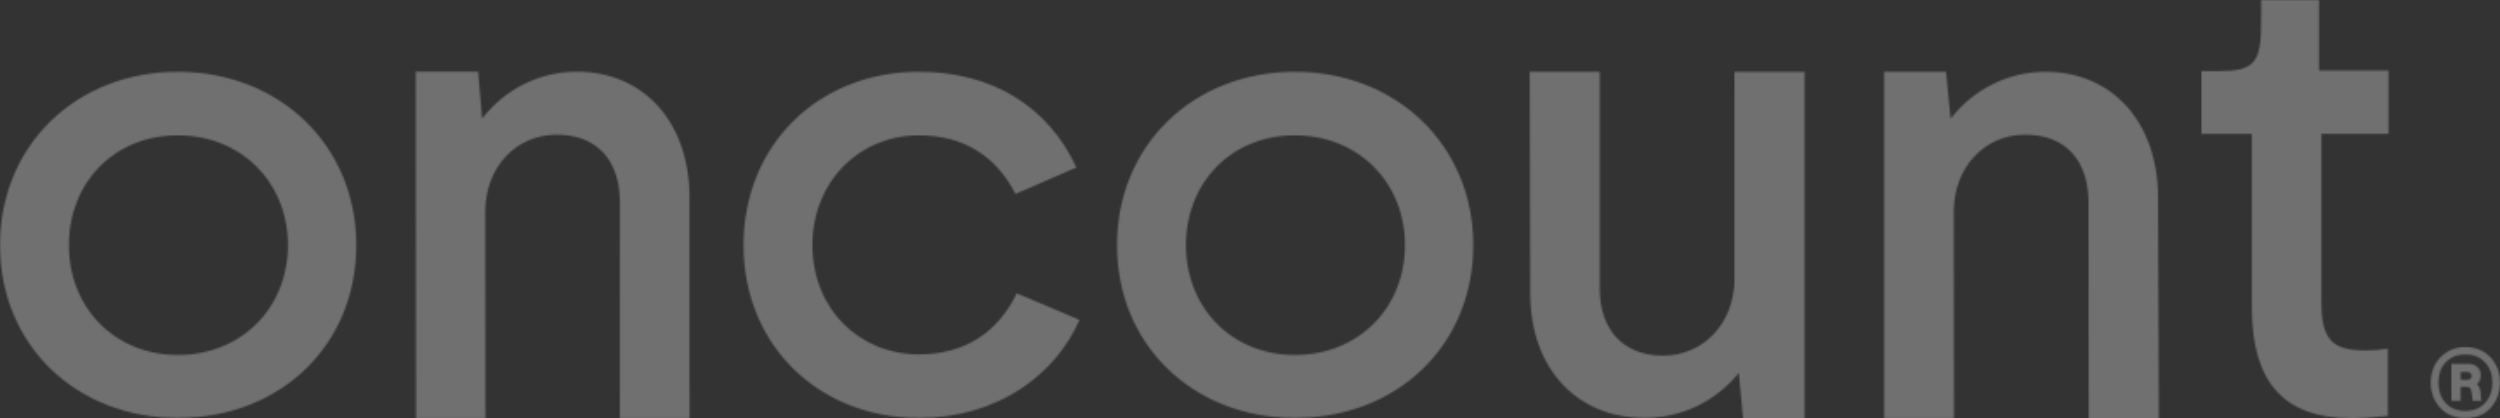 <svg width="1440" height="241" viewBox="0 0 1440 241" fill="none" xmlns="http://www.w3.org/2000/svg">
<rect x="0" y="0" width="1440" height="241" fill="#333333" stroke="none"/>
<mask id="mask0_3100_4942" style="mask-type:alpha" maskUnits="userSpaceOnUse" x="0" y="0" width="1440" height="241">
<path d="M1354.53 240.97C1315.88 240.97 1297.1 220.311 1297.1 177.501V77.124H1268.03V40.962H1277.6C1298.49 40.962 1302.42 36.52 1302.42 12.551V0H1335.74V40.604H1375.78V77.153H1337.14V174.191C1337.14 196.699 1344.21 201.857 1363 201.857C1367.61 201.857 1371.5 201.499 1375.39 200.754V239.509C1369 240.255 1361.57 241 1354.5 241L1354.53 240.97ZM1202.99 116.684C1202.99 92.507 1189.88 77.571 1166.48 77.571C1143.09 77.571 1125.37 96.412 1125.37 121.991C1125.4 161.641 1125.46 201.29 1125.49 240.94H1085.3V41.349H1120.88C1121.77 50.352 1122.7 59.356 1123.59 68.359C1137.05 50.949 1157.27 41.349 1178.16 41.349C1216.45 41.349 1243.03 70.148 1243.03 113.852C1243.17 156.215 1243.32 198.607 1243.5 240.97H1203.1C1203.07 199.532 1203.04 158.123 1202.99 116.684ZM947.344 240.732C908.344 240.732 881.413 212.291 881.413 168.944C881.324 126.403 881.234 83.861 881.115 41.349H921.453C921.453 82.937 921.453 124.525 921.453 166.112C921.453 190.29 935.276 204.868 957.956 204.868C980.637 204.868 999.067 186.742 999.067 160.448C999.067 120.768 999.067 81.059 999.037 41.379H1039.46V240.97H1004L1001.56 214.795C987.742 231.848 967.885 240.732 947.344 240.732ZM745.834 204.48C782.337 204.48 809.268 177.471 809.268 141.219C809.268 104.968 782.337 77.958 745.834 77.958C709.331 77.958 683.112 104.968 683.112 141.219C683.112 177.471 709.687 204.48 745.834 204.48ZM745.834 240.732C687.363 240.732 643.399 198.786 643.399 141.219C643.399 83.652 687.333 41.349 745.834 41.349C804.334 41.349 848.625 83.652 848.625 141.219C848.625 198.786 805.018 240.732 745.834 240.732ZM529.282 240.732C471.525 240.732 428.274 198.786 428.274 141.219C428.274 83.652 471.168 41.349 529.282 41.349C571.463 41.349 603.715 61.264 620.005 96.442L584.928 111.735C573.93 90.062 555.143 77.958 529.282 77.958C494.889 77.958 467.958 104.61 467.958 141.219C467.958 177.828 494.889 204.123 529.282 204.123C555.5 204.123 574.643 191.691 585.642 168.944L621.788 184.238C607.966 215.869 574.643 240.762 529.282 240.762V240.732Z" fill="white"/>
<path d="M357.095 116.681C357.095 92.504 343.986 77.568 320.592 77.568C297.198 77.568 279.481 96.409 279.481 121.988C279.511 161.637 279.57 201.287 279.6 240.937H239.619C239.56 174.397 239.53 107.857 239.47 41.287H275.409C276.182 50.29 276.925 59.293 277.698 68.296C291.163 50.886 311.377 41.287 332.274 41.287C370.561 41.287 397.136 70.085 397.136 113.789C397.136 156.152 397.136 198.545 397.165 240.908H357.036C357.036 199.469 357.036 158.06 357.065 116.621L357.095 116.681ZM102.405 204.477C138.908 204.477 165.84 177.468 165.84 141.216C165.84 104.965 138.908 77.955 102.405 77.955C65.902 77.955 39.684 104.965 39.684 141.216C39.684 177.468 66.259 204.477 102.405 204.477ZM102.405 240.729C43.935 240.758 0 198.813 0 141.216C0 83.62 43.935 41.346 102.435 41.346C160.935 41.346 205.226 83.649 205.226 141.216C205.226 198.783 161.619 240.729 102.435 240.729H102.405Z" fill="white"/>
<path d="M1420.07 240.886C1416.25 240.886 1412.81 240.026 1409.77 238.305C1406.78 236.518 1404.42 234.069 1402.67 230.958C1400.99 227.847 1400.14 224.339 1400.14 220.435C1400.14 216.397 1400.99 212.856 1402.67 209.812C1404.42 206.767 1406.78 204.352 1409.77 202.565C1412.81 200.777 1416.25 199.884 1420.07 199.884C1424.02 199.884 1427.49 200.777 1430.47 202.565C1433.45 204.352 1435.79 206.767 1437.47 209.812C1439.16 212.856 1440 216.397 1440 220.435C1440 224.339 1439.16 227.847 1437.47 230.958C1435.79 234.069 1433.45 236.518 1430.47 238.305C1427.49 240.026 1424.02 240.886 1420.07 240.886ZM1420.07 236.716C1424.8 236.716 1428.56 235.194 1431.35 232.15C1434.2 229.105 1435.63 225.2 1435.63 220.435C1435.63 215.603 1434.2 211.698 1431.35 208.72C1428.56 205.675 1424.8 204.153 1420.07 204.153C1415.34 204.153 1411.55 205.675 1408.7 208.72C1405.91 211.698 1404.52 215.603 1404.52 220.435C1404.52 225.2 1405.91 229.105 1408.7 232.15C1411.55 235.194 1415.34 236.716 1420.07 236.716ZM1412 230.859V209.613H1421.82C1423.96 209.613 1425.68 210.209 1426.97 211.4C1428.27 212.592 1428.92 214.18 1428.92 216.166C1428.92 218.35 1428.17 220.071 1426.68 221.328C1427.46 221.858 1427.98 222.553 1428.24 223.413C1428.56 224.273 1428.76 225.2 1428.82 226.193L1429.21 230.859H1424.25L1423.86 227.384C1423.67 225.531 1423.38 224.307 1422.99 223.711C1422.66 223.115 1421.82 222.817 1420.46 222.817H1417.35V230.859H1412ZM1417.35 218.747H1421.14C1421.85 218.747 1422.44 218.581 1422.89 218.251C1423.41 217.853 1423.67 217.258 1423.67 216.464C1423.67 215.669 1423.41 215.107 1422.89 214.776C1422.44 214.445 1421.85 214.279 1421.14 214.279H1417.35V218.747Z" fill="white"/>
</mask>
<g mask="url(#mask0_3100_4942)">
<g style="mix-blend-mode:hard-light">
<rect width="1452" height="267" transform="matrix(-1 0 0 1 1446 -10)" fill="white" fill-opacity="0.3"/>
</g>
</g>
</svg>
